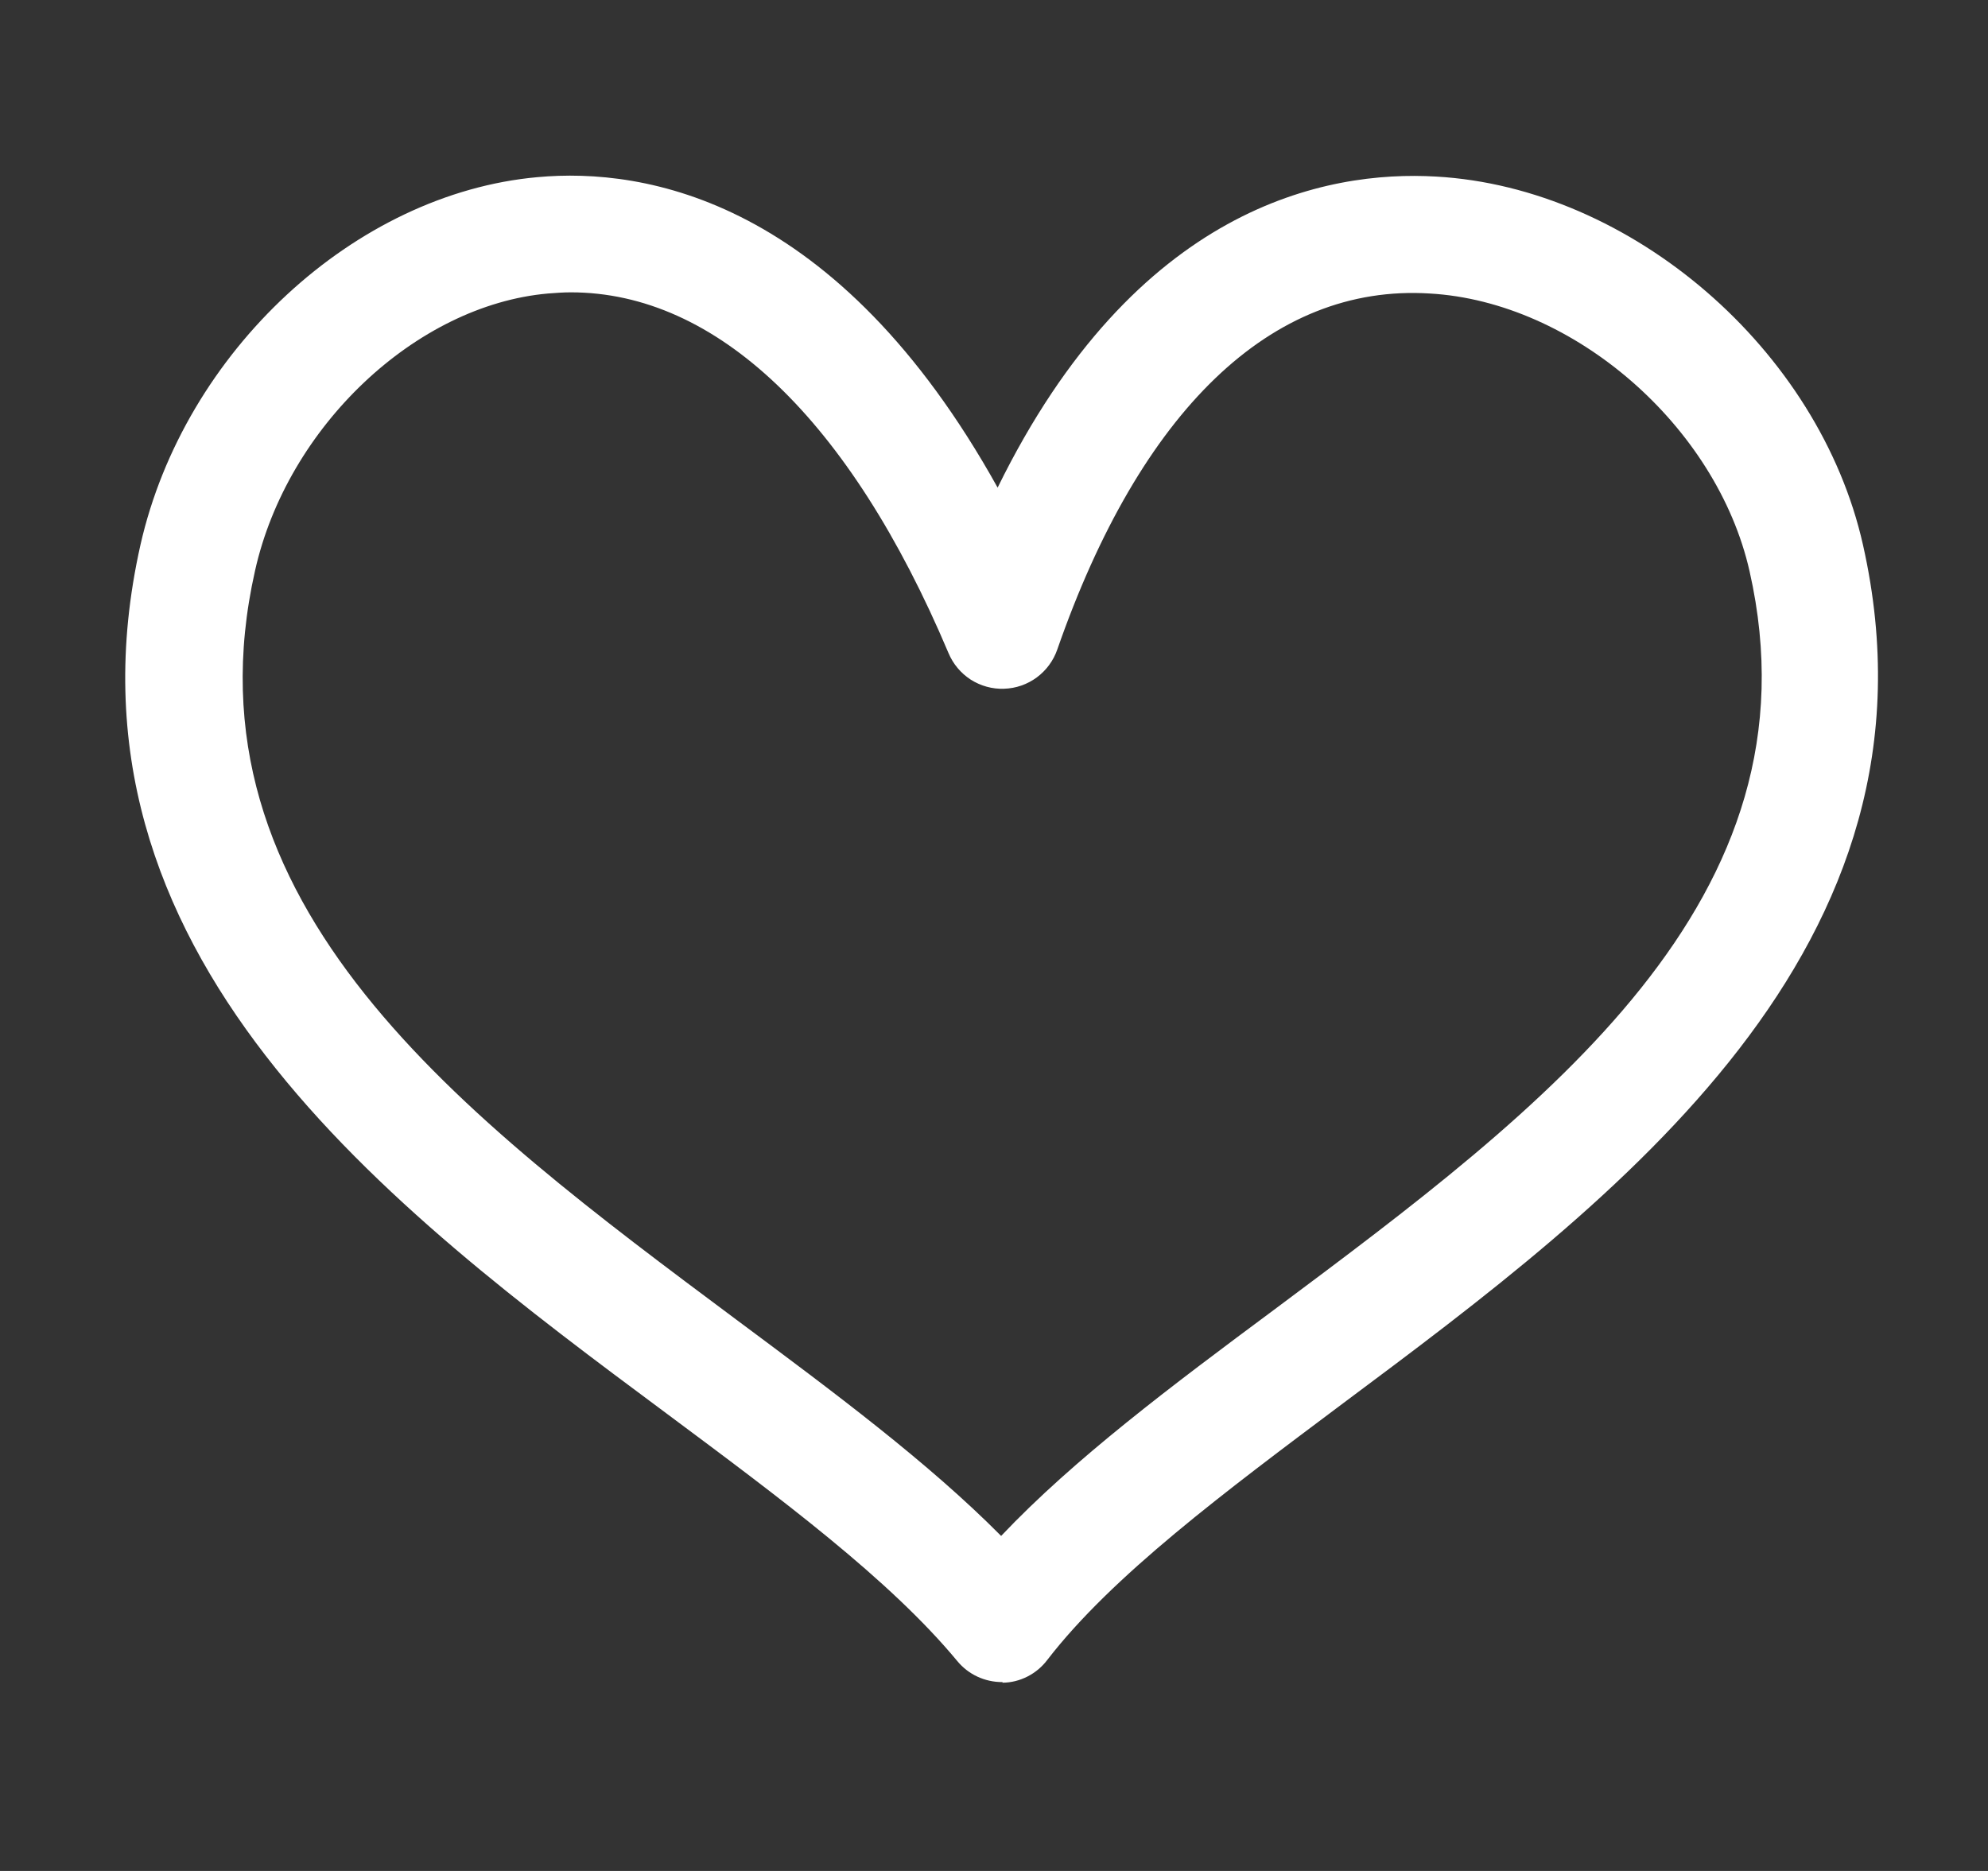 <svg width="17" height="16" viewBox="0 0 17 16" fill="none" xmlns="http://www.w3.org/2000/svg">
<rect x="0" y="0" width="17" height="16" fill="#333333" stroke="none"/>
<path d="M8.571 14.385C8.421 14.385 8.281 14.32 8.186 14.205C7.606 13.505 6.676 12.815 5.696 12.085C3.341 10.335 0.416 8.155 1.201 4.66C1.576 3.005 3.036 1.655 4.596 1.515C5.516 1.43 7.161 1.705 8.531 4.17C9.711 1.765 11.341 1.455 12.281 1.51C13.951 1.605 15.556 2.99 15.931 4.66C16.706 8.105 13.812 10.265 11.486 12C10.472 12.76 9.511 13.475 8.956 14.195C8.866 14.315 8.721 14.39 8.571 14.39C8.576 14.385 8.576 14.385 8.571 14.385ZM4.881 2.5C4.816 2.5 4.751 2.505 4.686 2.51C3.556 2.61 2.456 3.65 2.181 4.88C1.536 7.74 3.956 9.54 6.296 11.285C7.136 11.91 7.936 12.505 8.561 13.135C9.186 12.475 10.021 11.85 10.896 11.2C13.207 9.475 15.597 7.695 14.961 4.885C14.681 3.645 13.457 2.58 12.226 2.51C10.871 2.425 9.751 3.515 9.041 5.555C9.008 5.65 8.947 5.733 8.866 5.793C8.785 5.853 8.687 5.887 8.586 5.89C8.486 5.894 8.386 5.866 8.301 5.812C8.216 5.757 8.15 5.678 8.111 5.585C7.266 3.585 6.126 2.5 4.881 2.5Z" fill="white"/>
</svg>
